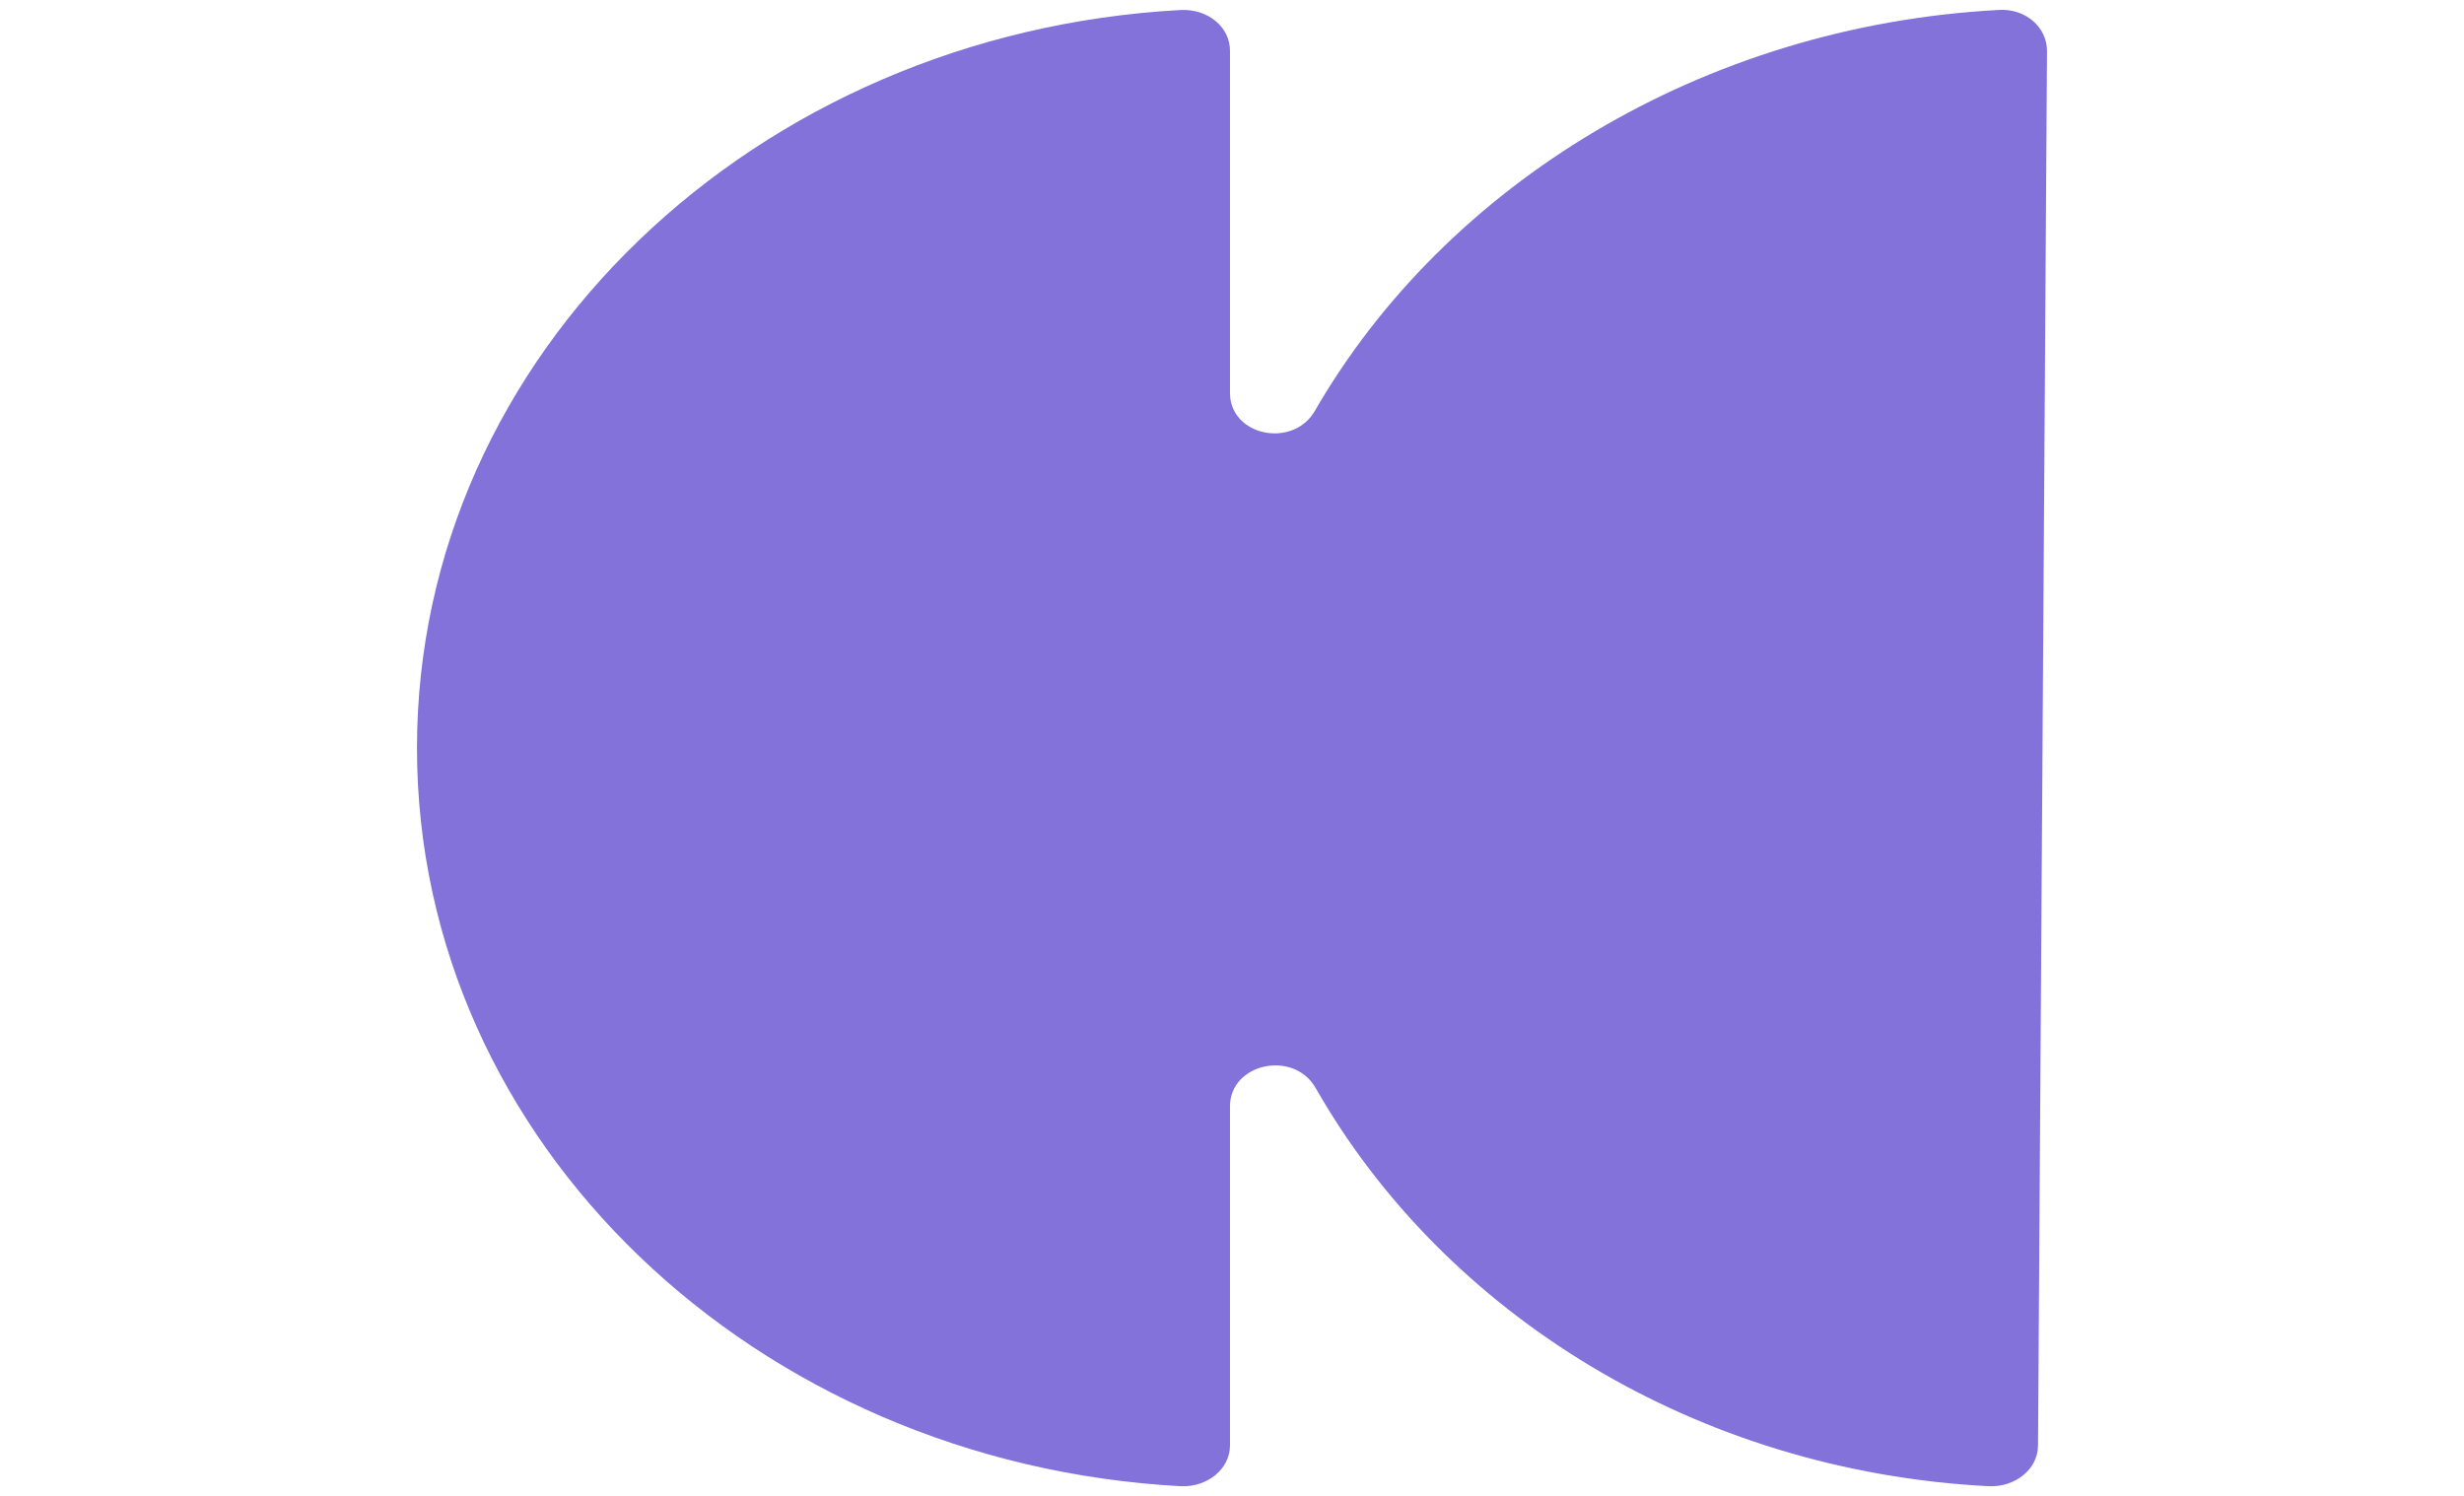 <?xml version="1.0" encoding="UTF-8"?>
<svg id="Layer_3" data-name="Layer 3" xmlns="http://www.w3.org/2000/svg" version="1.1" viewBox="0 0 247 150">
  <defs>
    <style>
      .cls-1 {
        fill: #8372da;
        stroke-width: 0px;
      }
    </style>
  </defs>
  <path class="cls-1" d="M123.3,144.9v-34c0-4.3,6.4-5.7,8.6-1.8,12.9,22.6,38.1,38.4,67.5,39.9,2.6.1,4.9-1.7,4.9-4.1l.9-139.8c0-2.4-2.2-4.3-4.9-4.1-29.6,1.6-55.4,17.5-68.5,40.2-2.2,3.8-8.5,2.5-8.5-1.8V5.1c0-2.4-2.2-4.2-4.9-4.1C75.7,3.3,41.8,35.5,41.8,75s33.9,71.7,76.6,74c2.6.1,4.9-1.7,4.9-4.1h0Z"/>
</svg>